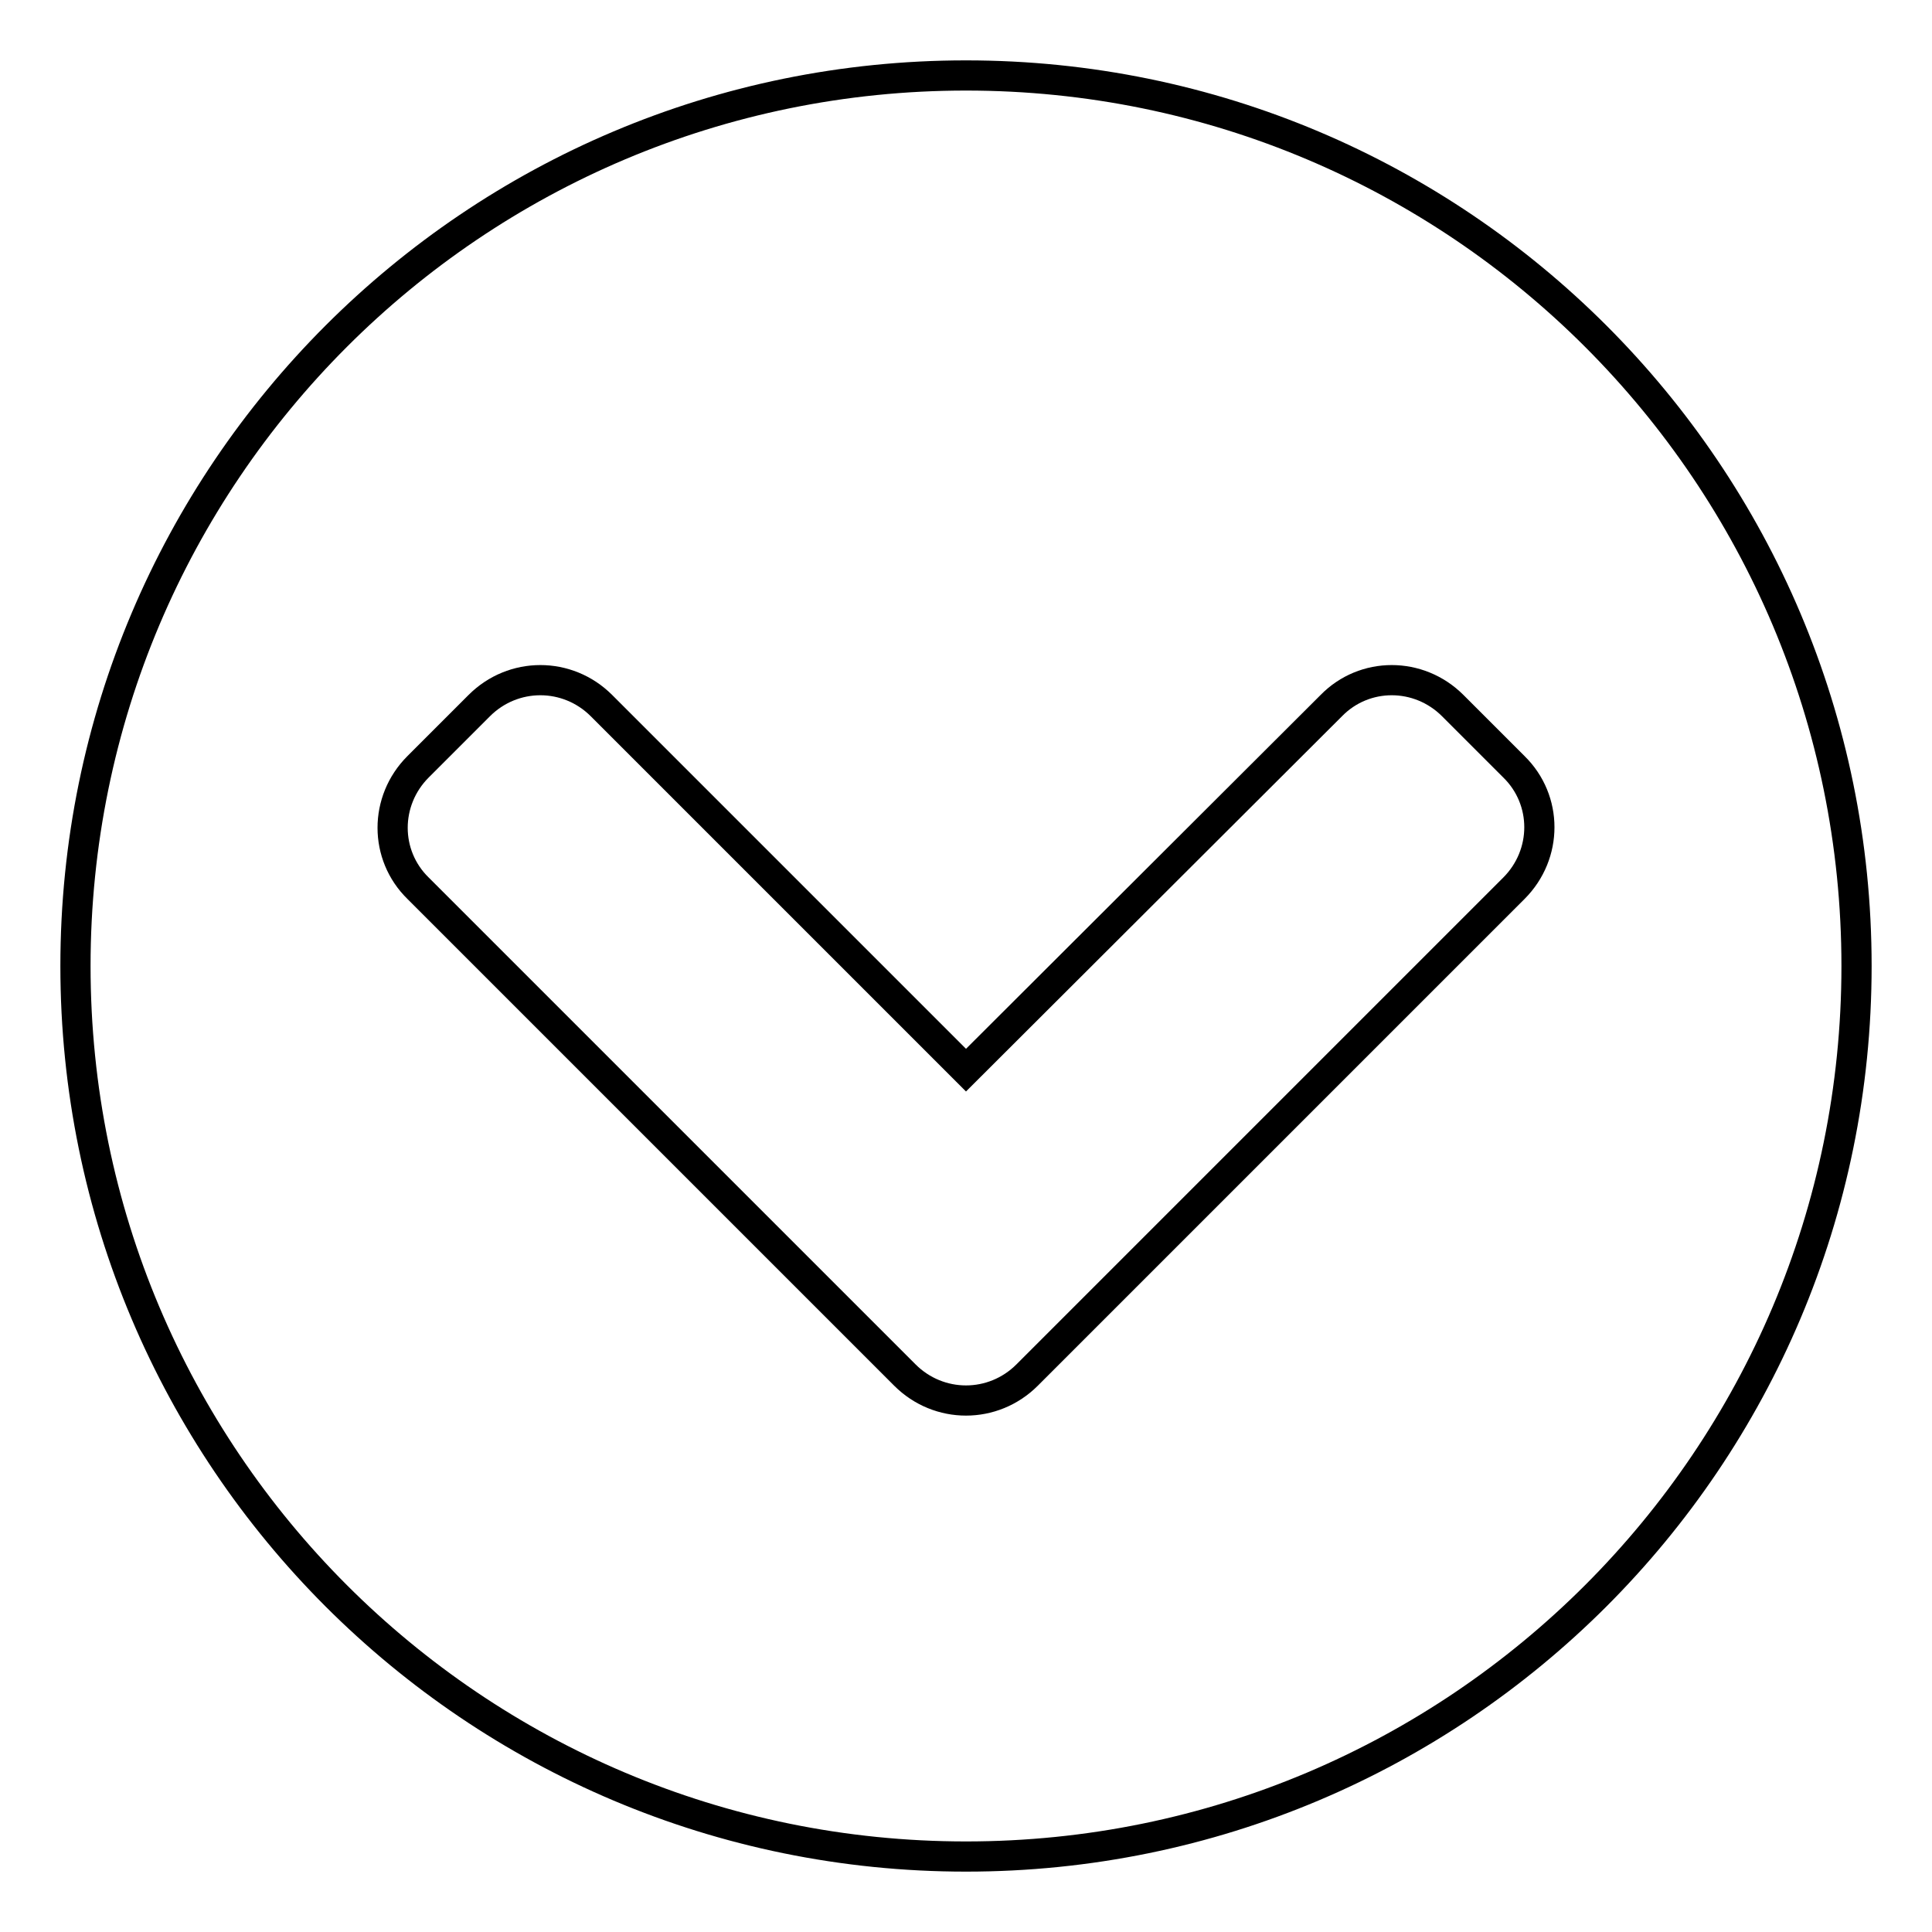 <?xml version="1.0" encoding="utf-8"?>
<!-- Svg Vector Icons : http://www.onlinewebfonts.com/icon -->
<!DOCTYPE svg PUBLIC "-//W3C//DTD SVG 1.1//EN" "http://www.w3.org/Graphics/SVG/1.1/DTD/svg11.dtd">
<svg version="1.1" xmlns="http://www.w3.org/2000/svg" xmlns:xlink="http://www.w3.org/1999/xlink" x="0px" y="0px" viewBox="0 0 256 256" enable-background="new 0 0 256 256" xml:space="preserve">
<g> <path stroke-width="4" fill-opacity="0" stroke="#000000"  d="M246,128c0,65.2-52.8,118-118,118S10,193.2,10,128S62.8,10,128,10S246,62.8,246,128z M136.1,182.2 l64.5-64.5c4.5-4.5,4.5-11.7,0-16.1l-8.1-8.1c-4.5-4.5-11.7-4.5-16.1,0L128,141.8L79.7,93.5C75.2,89,68,89,63.5,93.5l-8.1,8.1 c-4.5,4.5-4.5,11.7,0,16.1l64.5,64.5C124.4,186.7,131.6,186.7,136.1,182.2z"/></g>
</svg>